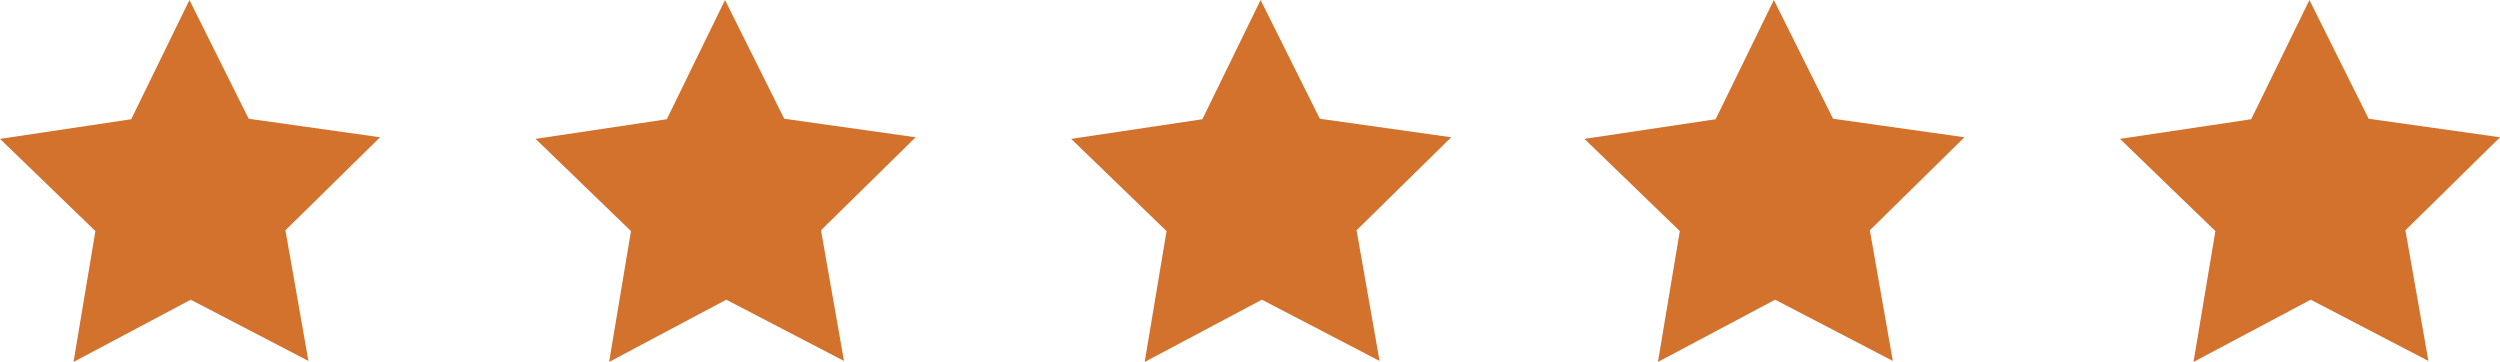 <svg xmlns="http://www.w3.org/2000/svg" width="112.029" height="16.218" viewBox="0 0 112.029 16.218">
  <g id="Grupo_721" data-name="Grupo 721" transform="translate(-829 -4869.891)">
    <path id="Caminho_11754" data-name="Caminho 11754" d="M270.226,151.194l5.887.83-4.24,4.168,1.03,5.855-5.274-2.744-5.251,2.789.98-5.864-4.275-4.132,5.88-.88,2.609-5.342Z" transform="translate(569.917 4724.018)" fill="#d2722d"/>
    <path id="Caminho_11755" data-name="Caminho 11755" d="M270.226,151.194l5.887.83-4.24,4.168,1.03,5.855-5.274-2.744-5.251,2.789.98-5.864-4.275-4.132,5.88-.88,2.609-5.342Z" transform="translate(593.917 4724.018)" fill="#d2722d"/>
    <path id="Caminho_11756" data-name="Caminho 11756" d="M270.226,151.194l5.887.83-4.24,4.168,1.03,5.855-5.274-2.744-5.251,2.789.98-5.864-4.275-4.132,5.88-.88,2.609-5.342Z" transform="translate(617.917 4724.018)" fill="#d2722d"/>
    <path id="Caminho_11757" data-name="Caminho 11757" d="M270.226,151.194l5.887.83-4.24,4.168,1.03,5.855-5.274-2.744-5.251,2.789.98-5.864-4.275-4.132,5.88-.88,2.609-5.342Z" transform="translate(640.917 4724.018)" fill="#d2722d"/>
    <path id="Caminho_11758" data-name="Caminho 11758" d="M270.226,151.194l5.887.83-4.24,4.168,1.03,5.855-5.274-2.744-5.251,2.789.98-5.864-4.275-4.132,5.88-.88,2.609-5.342Z" transform="translate(664.917 4724.018)" fill="#d2722d"/>
  </g>
</svg>
